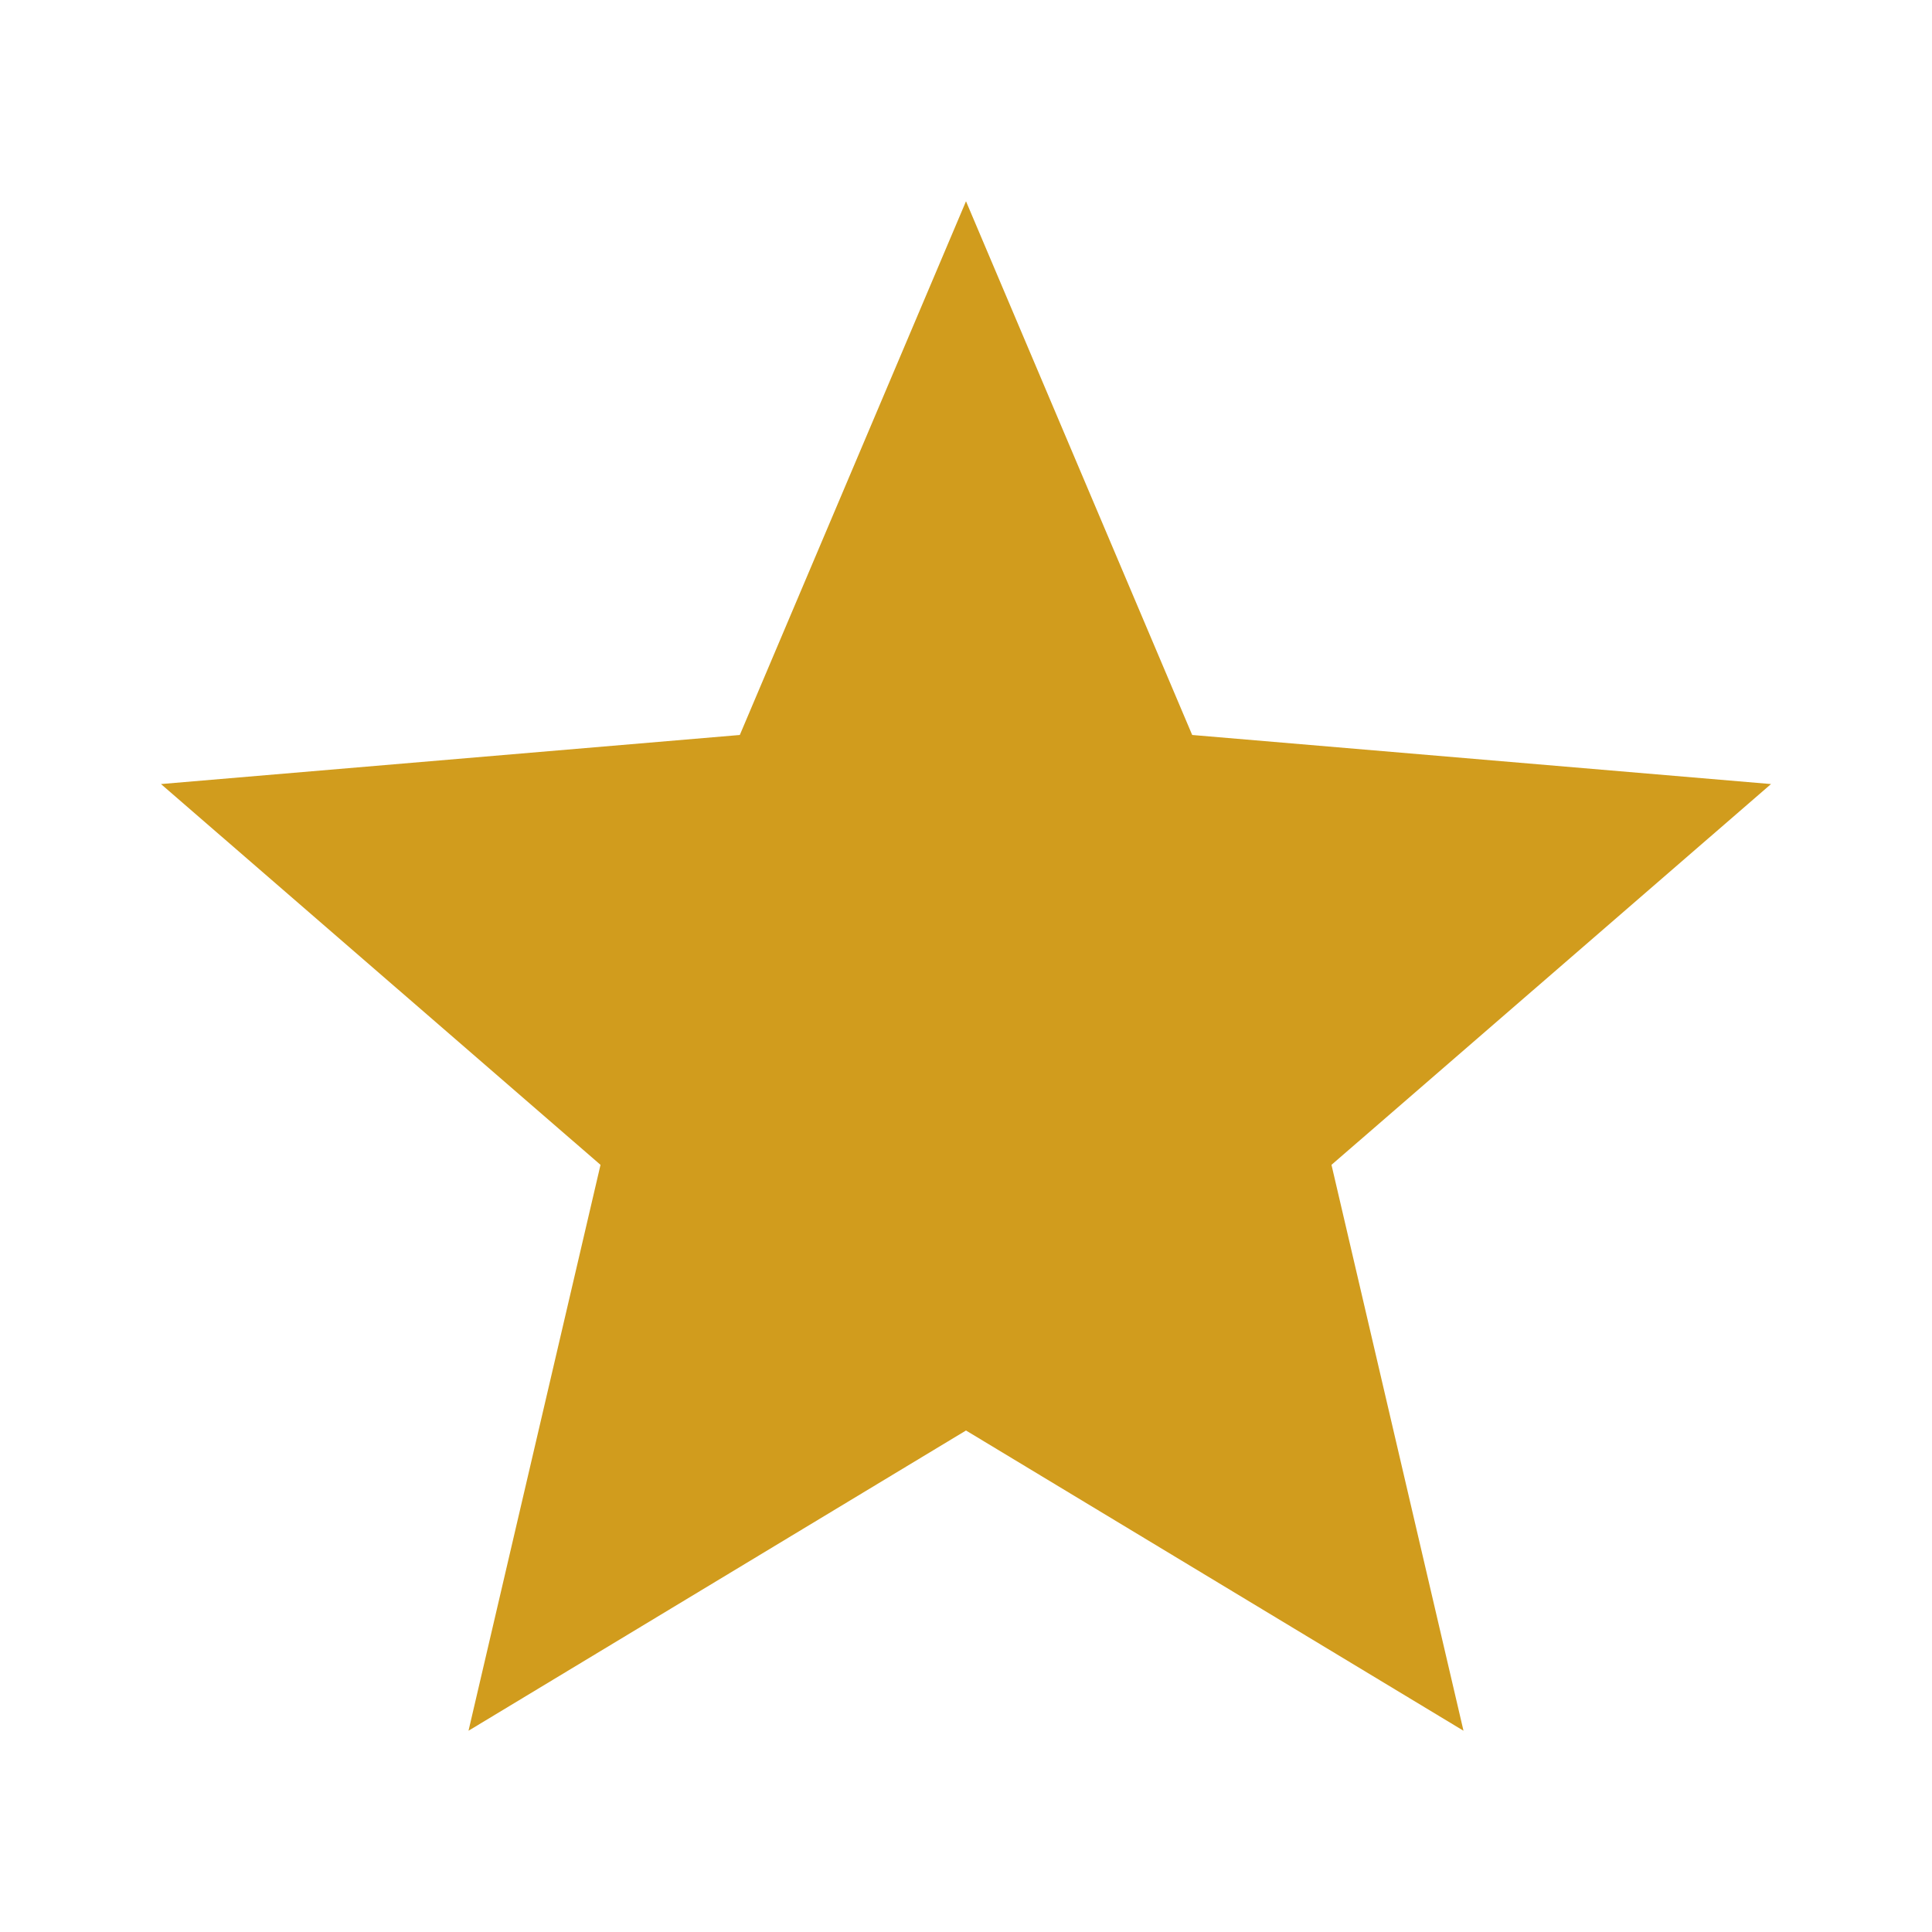 <svg width="40" height="40" viewBox="0 0 40 40" fill="none" xmlns="http://www.w3.org/2000/svg">
<path d="M20 29.617L30.3 35.833L27.567 24.117L36.667 16.233L24.683 15.217L20 4.167L15.317 15.217L3.333 16.233L12.433 24.117L9.7 35.833L20 29.617Z" fill="#D19C1D"/>
</svg>
